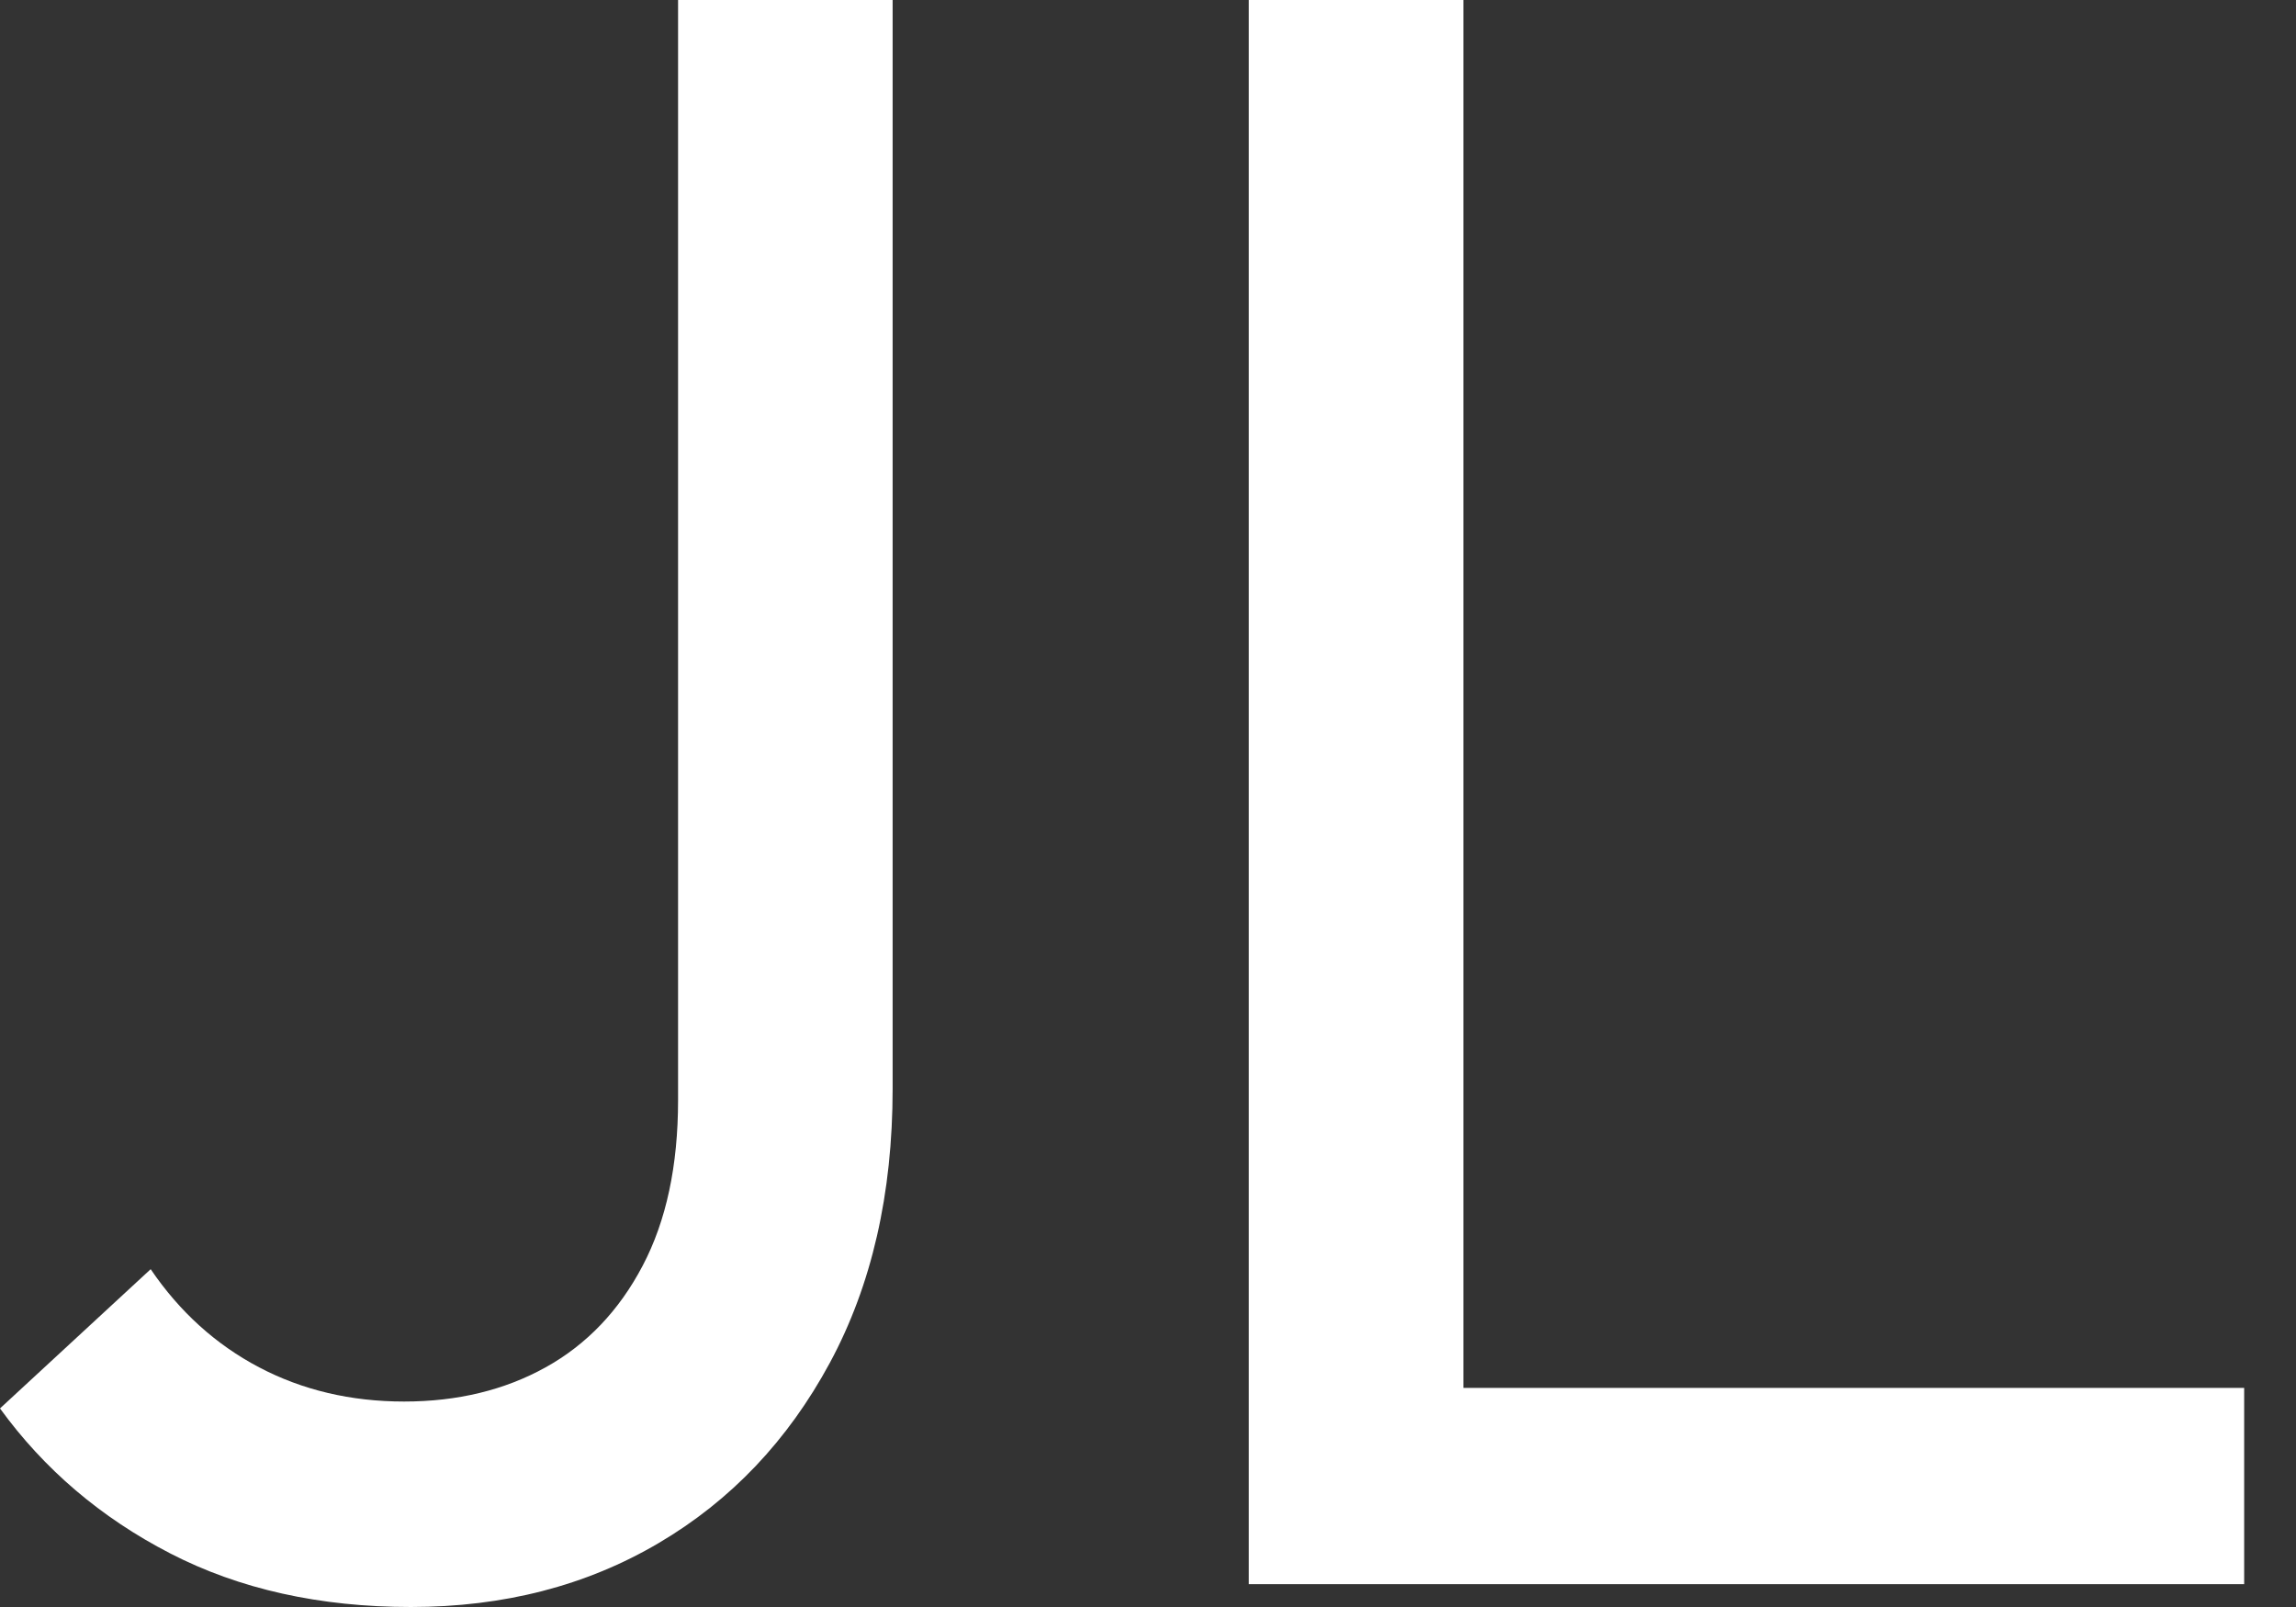 <svg baseProfile="full" height="28" version="1.1" viewBox="0 0 40 28" width="40" xmlns="http://www.w3.org/2000/svg" xmlns:ev="http://www.w3.org/2001/xml-events" xmlns:xlink="http://www.w3.org/1999/xlink"><rect x="0" y="0" width="40" height="28" fill="#333333" stroke="none"/><defs /><g><path d="M8.352 28.0Q5.966 28.0 4.156 27.065Q2.347 26.131 1.193 24.54L3.818 22.114Q4.574 23.227 5.707 23.824Q6.841 24.42 8.233 24.42Q9.625 24.42 10.699 23.824Q11.773 23.227 12.389 22.054Q13.006 20.881 13.006 19.17V0.0H16.744V18.972Q16.744 21.716 15.651 23.744Q14.557 25.773 12.668 26.886Q10.778 28.0 8.352 28.0Z M22.949 27.602V0.0H26.688V27.602ZM25.494 27.602V24.182H40.29V27.602Z " fill="rgb(255,255,255)" transform="translate(-1.193, 0)" /></g></svg>
